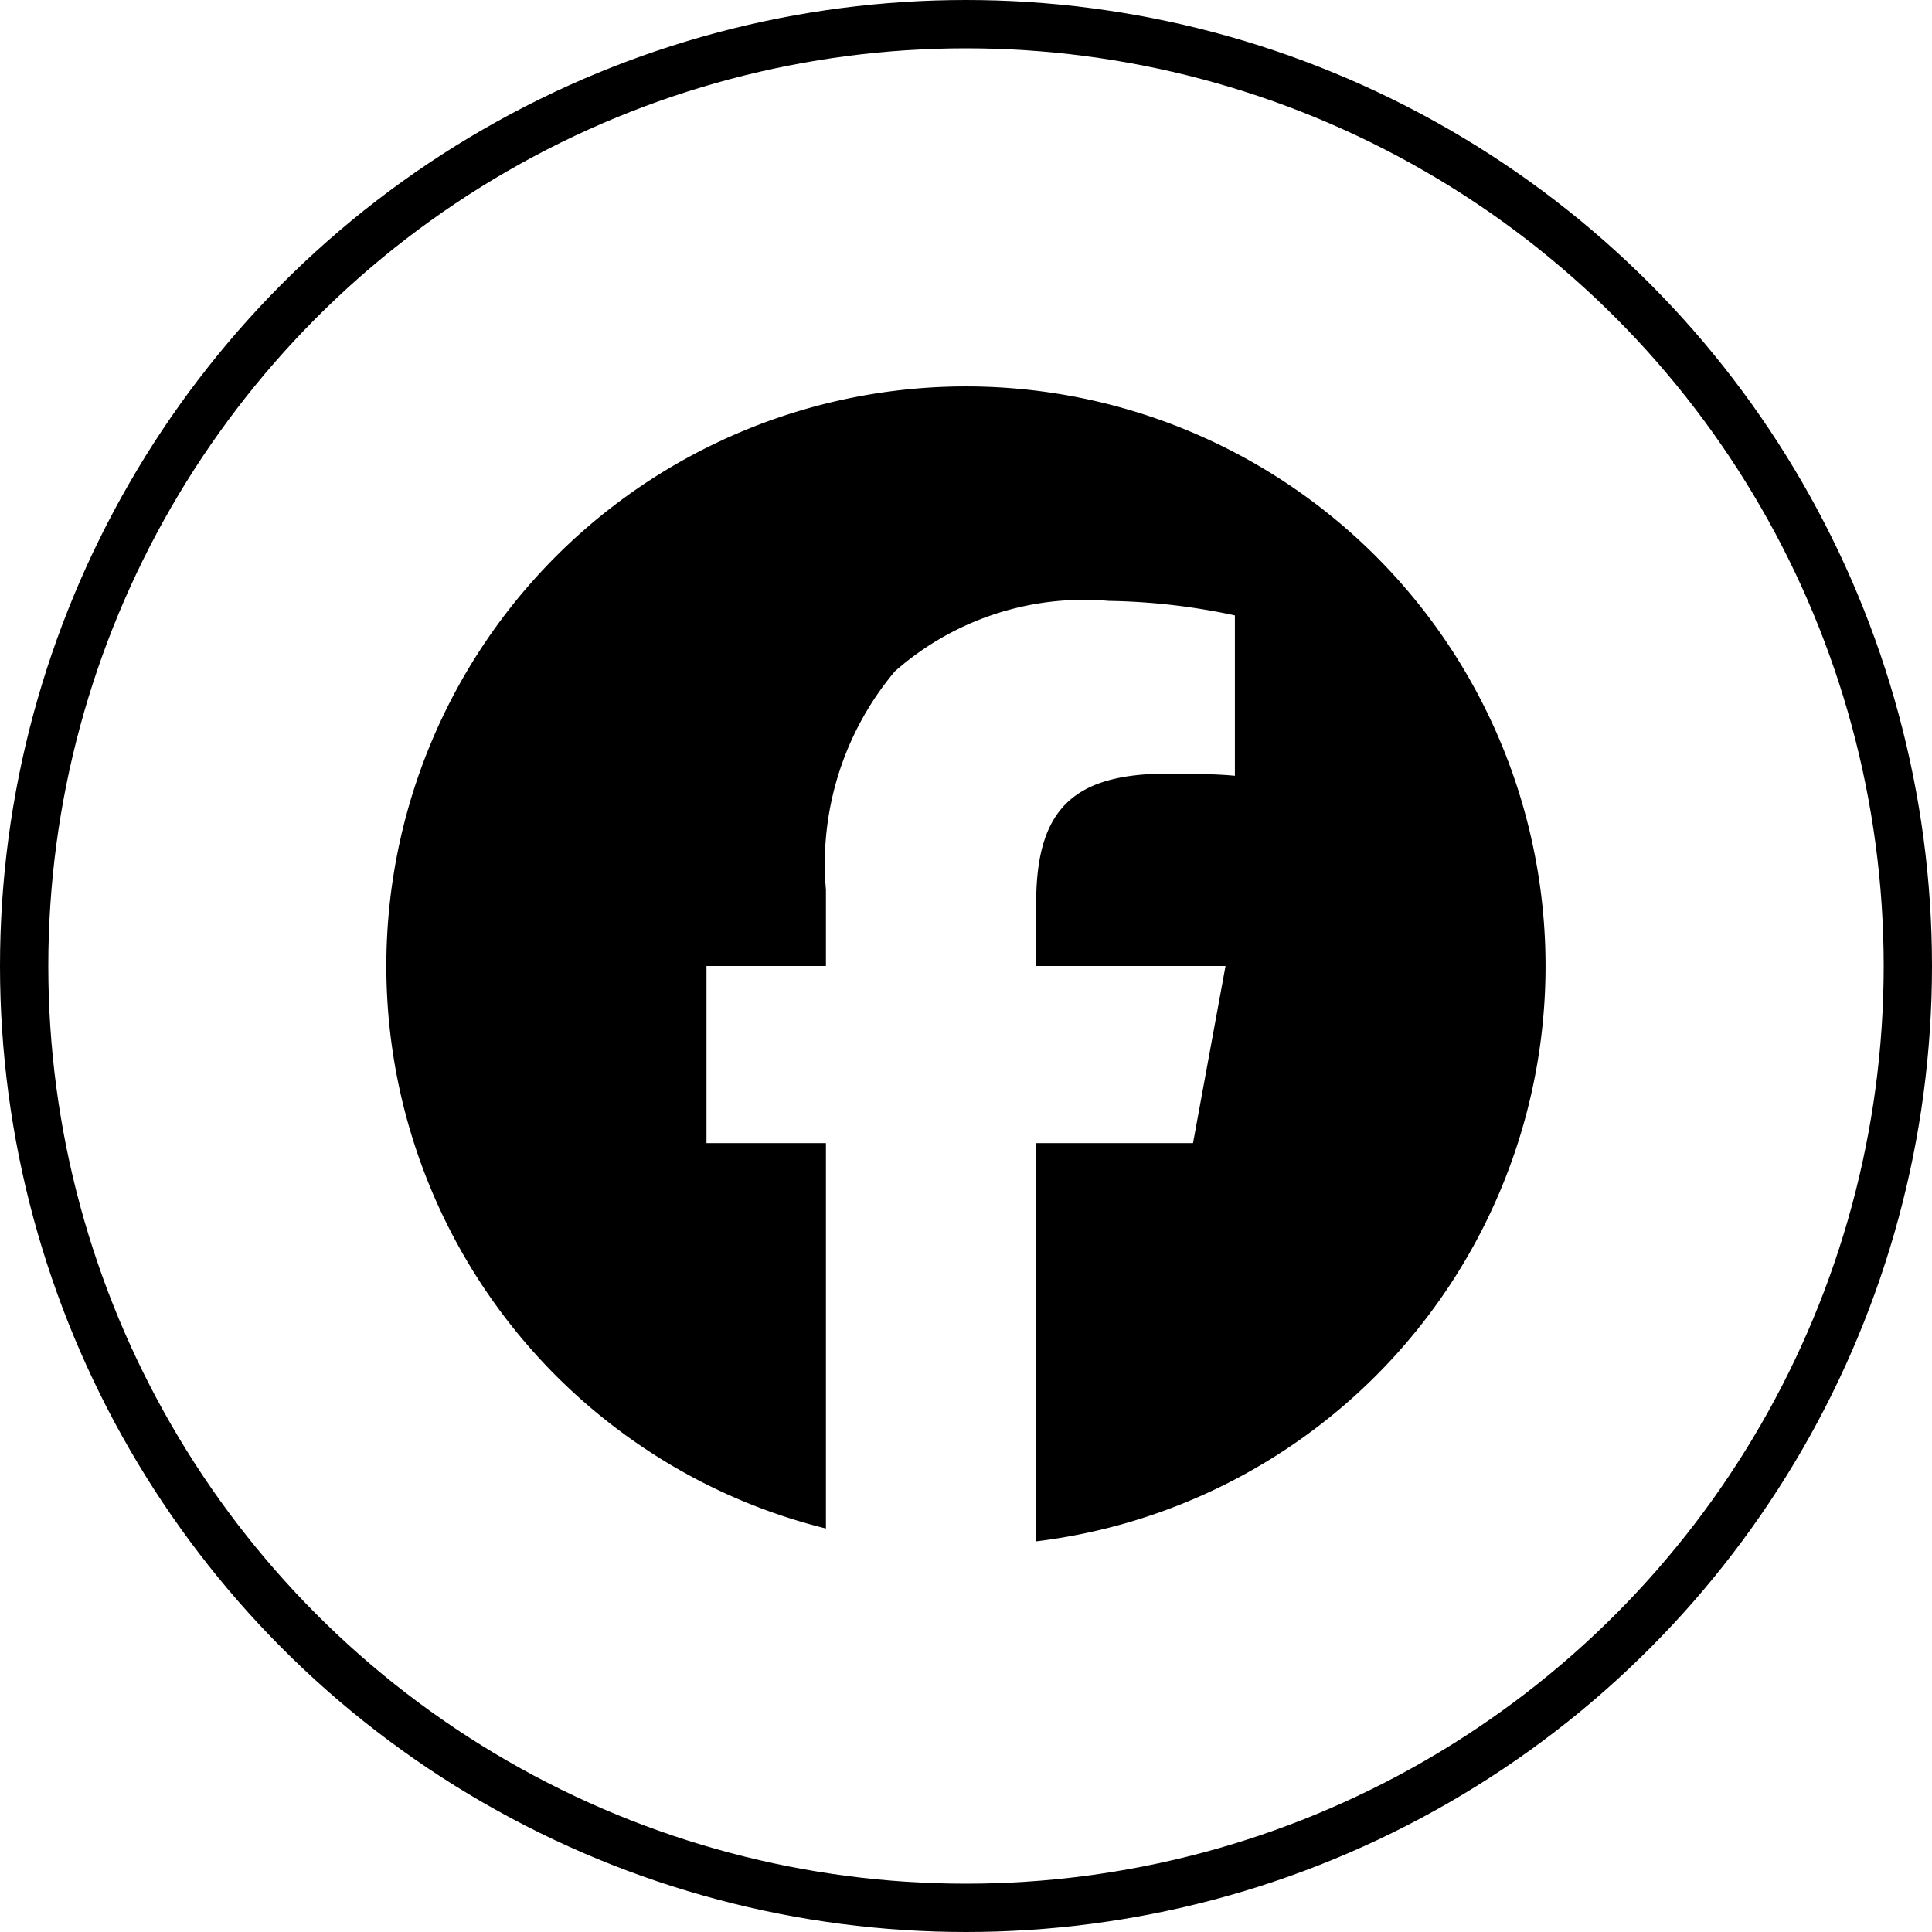 <svg xmlns="http://www.w3.org/2000/svg" width="40" height="40" viewBox="0 0 40 40">
  <g id="btn_sns_fb" transform="translate(-1227 -412)">
    <g id="bg" transform="translate(1227 412)" fill="none" stroke="#000" stroke-width="1">
      <circle cx="20" cy="20" r="20" stroke="none"/>
      <circle cx="20" cy="20" r="19.5" fill="none"/>
    </g>
    <g id="ic_fb" transform="translate(1235 420)">
      <path id="前面オブジェクトで型抜き_2" data-name="前面オブジェクトで型抜き 2" d="M13.454,23.912h0V15.667H16.7L17.373,12H13.454V10.7q0-.068,0-.134c.035-1.834.8-2.549,2.726-2.549.627,0,1.107.016,1.387.045V4.741a13.3,13.3,0,0,0-2.609-.3A5.915,5.915,0,0,0,10.527,5.9,6.192,6.192,0,0,0,9.1,10.42V12H6.627v3.667H9.1v7.979a11.914,11.914,0,0,1-3.627-1.575,12,12,0,1,1,7.981,1.841Z" transform="translate(0 0)"/>
    </g>
  </g>
</svg>

